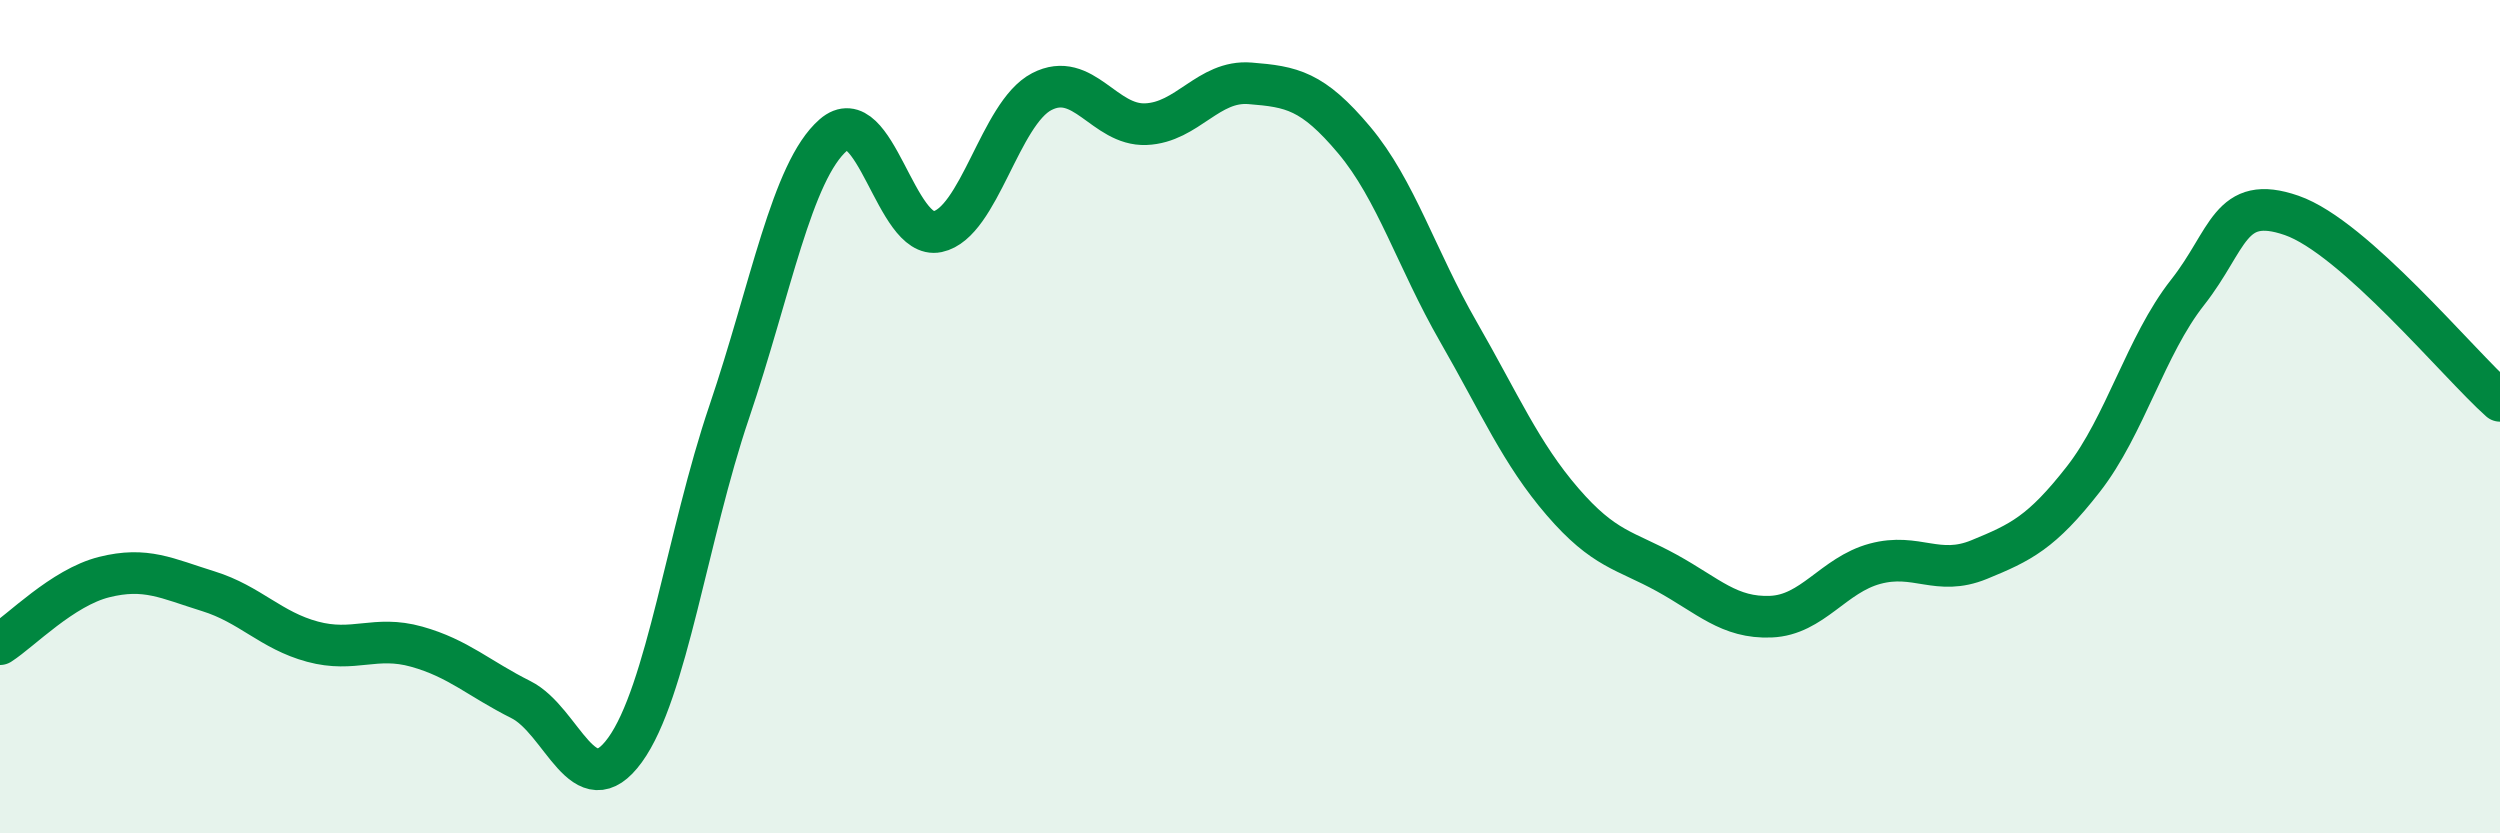 
    <svg width="60" height="20" viewBox="0 0 60 20" xmlns="http://www.w3.org/2000/svg">
      <path
        d="M 0,15.46 C 0.5,15.14 1.5,14.1 2.5,13.85 C 3.5,13.6 4,13.88 5,14.19 C 6,14.5 6.5,15.13 7.5,15.4 C 8.5,15.67 9,15.24 10,15.52 C 11,15.8 11.5,16.29 12.5,16.79 C 13.5,17.29 14,19.38 15,18 C 16,16.62 16.5,12.84 17.5,9.89 C 18.5,6.94 19,4.11 20,3.24 C 21,2.37 21.5,5.77 22.5,5.56 C 23.5,5.35 24,2.72 25,2.2 C 26,1.68 26.5,3.02 27.5,2.98 C 28.5,2.94 29,1.92 30,2 C 31,2.08 31.5,2.17 32.5,3.36 C 33.5,4.55 34,6.22 35,7.96 C 36,9.7 36.5,10.88 37.5,12.04 C 38.5,13.2 39,13.2 40,13.75 C 41,14.3 41.5,14.84 42.5,14.8 C 43.5,14.76 44,13.8 45,13.53 C 46,13.26 46.5,13.84 47.5,13.43 C 48.5,13.02 49,12.78 50,11.5 C 51,10.22 51.5,8.29 52.5,7.02 C 53.5,5.75 53.5,4.65 55,5.17 C 56.5,5.69 59,8.73 60,9.62L60 20L0 20Z"
        fill="#008740"
        opacity="0.1"
        stroke-linecap="round"
        stroke-linejoin="round"
      />
      <path
        d="M 0,15.46 C 0.5,15.14 1.5,14.1 2.5,13.85 C 3.5,13.6 4,13.88 5,14.19 C 6,14.5 6.5,15.13 7.5,15.4 C 8.5,15.67 9,15.24 10,15.52 C 11,15.8 11.5,16.29 12.5,16.79 C 13.5,17.29 14,19.38 15,18 C 16,16.62 16.5,12.84 17.5,9.89 C 18.5,6.94 19,4.11 20,3.24 C 21,2.37 21.5,5.77 22.5,5.56 C 23.5,5.35 24,2.72 25,2.2 C 26,1.68 26.5,3.02 27.5,2.98 C 28.5,2.94 29,1.92 30,2 C 31,2.08 31.5,2.17 32.5,3.36 C 33.5,4.55 34,6.22 35,7.96 C 36,9.7 36.5,10.88 37.5,12.04 C 38.5,13.2 39,13.2 40,13.75 C 41,14.3 41.5,14.84 42.5,14.8 C 43.5,14.76 44,13.8 45,13.53 C 46,13.26 46.5,13.84 47.5,13.43 C 48.5,13.02 49,12.78 50,11.5 C 51,10.22 51.5,8.29 52.5,7.02 C 53.5,5.75 53.5,4.65 55,5.17 C 56.5,5.69 59,8.73 60,9.62"
        stroke="#008740"
        stroke-width="1"
        fill="none"
        stroke-linecap="round"
        stroke-linejoin="round"
      />
    </svg>
  